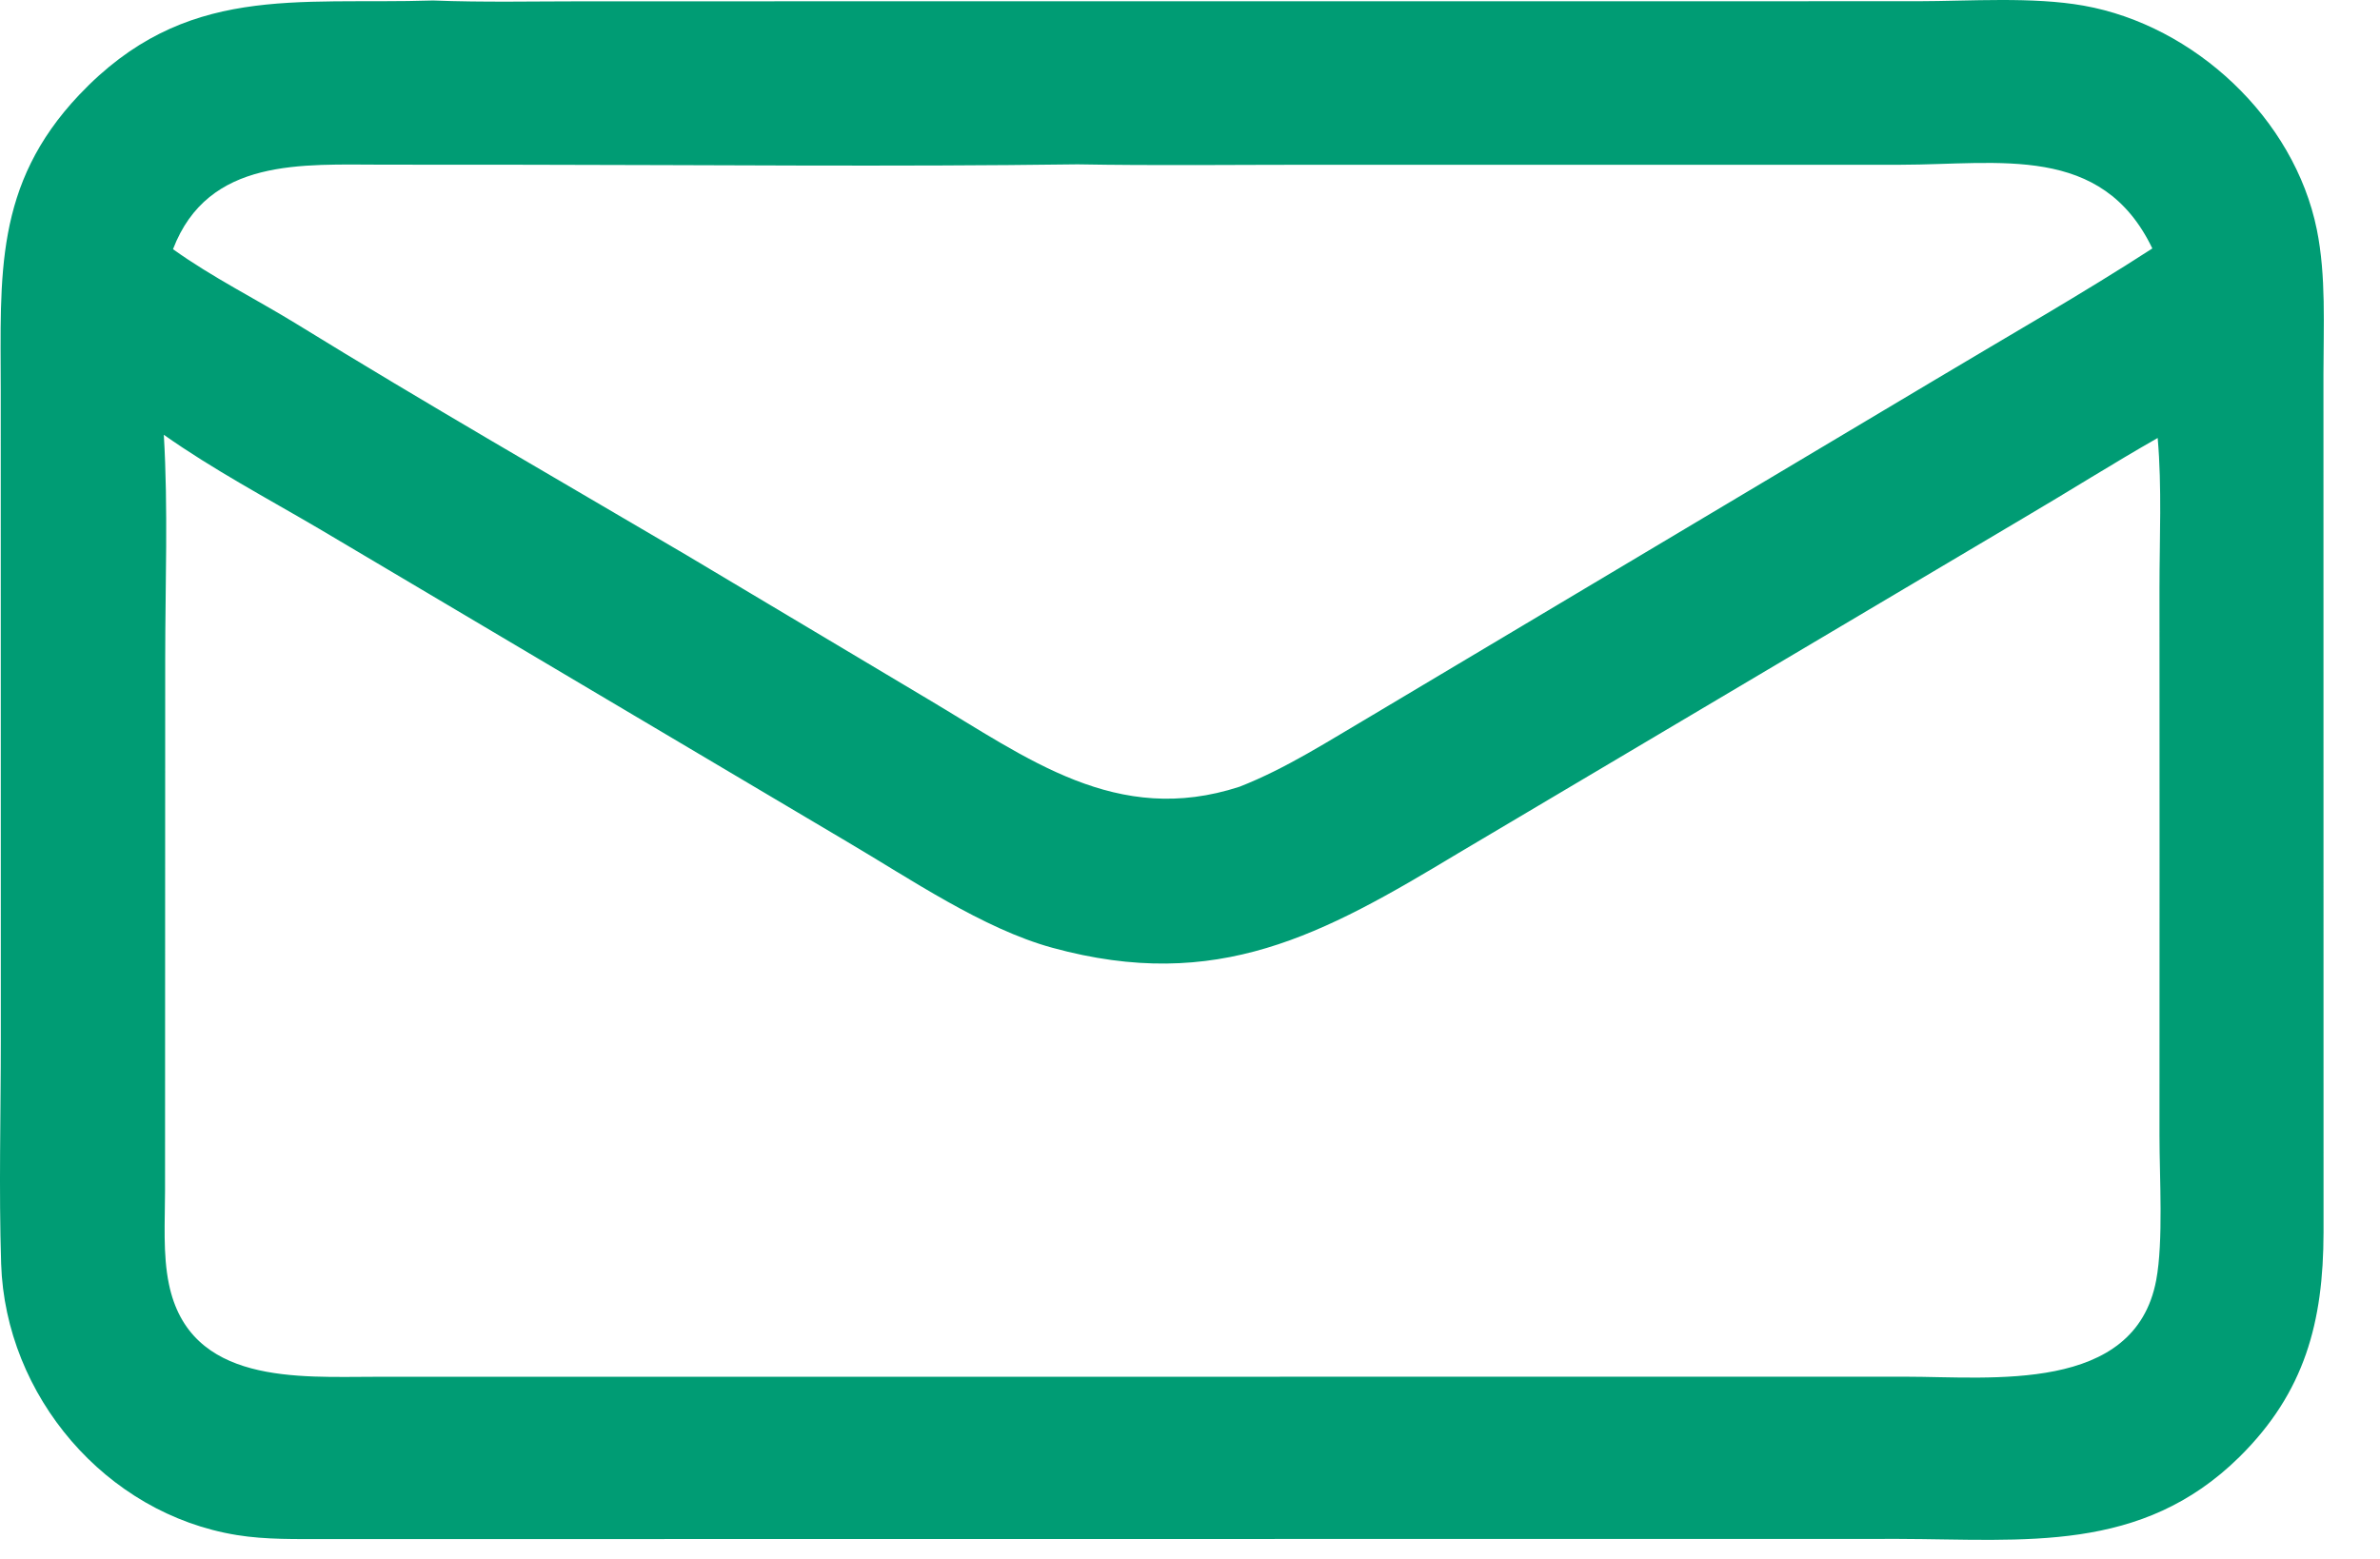 <svg width="29" height="19" viewBox="0 0 29 19" fill="none" xmlns="http://www.w3.org/2000/svg">
<path d="M23.14 18.756L3.974 18.758C3.613 18.757 3.242 18.767 2.886 18.709C1.286 18.45 0.066 17.01 0.014 15.404C-0.015 14.495 0.01 13.577 0.01 12.667L0.009 4.756C0.008 3.359 -0.074 2.255 0.964 1.157C2.255 -0.207 3.602 0.059 5.277 0.006C5.891 0.03 6.509 0.016 7.123 0.016L23.365 0.015C24.008 0.014 24.763 -0.042 25.39 0.069C26.739 0.31 27.955 1.443 28.23 2.797C28.345 3.362 28.311 3.982 28.311 4.557L28.312 15.022C28.31 16.111 28.085 16.968 27.288 17.756C26.092 18.936 24.672 18.76 23.14 18.756ZM13.13 2.003C10.889 2.033 8.644 2.01 6.402 2.008L4.672 2.007C3.687 2.007 2.538 1.915 2.108 3.037C2.584 3.379 3.124 3.647 3.623 3.954C5.188 4.918 6.78 5.833 8.364 6.765L11.297 8.515C12.523 9.242 13.606 10.078 15.105 9.588C15.676 9.364 16.19 9.029 16.717 8.72L23.598 4.617C24.476 4.091 25.366 3.585 26.226 3.028C25.611 1.747 24.359 2.007 23.163 2.008L15.99 2.008C15.037 2.008 14.083 2.02 13.13 2.003ZM1.996 5.299C2.05 6.202 2.013 7.126 2.013 8.032L2.011 14.513C2.011 14.88 1.983 15.288 2.058 15.649C2.311 16.883 3.643 16.78 4.576 16.78L23.224 16.779C24.264 16.779 26.012 16.987 26.273 15.603C26.362 15.127 26.313 14.351 26.313 13.841L26.314 10.405L26.313 7.171C26.313 6.566 26.344 5.94 26.291 5.338C25.745 5.649 25.21 5.988 24.667 6.307L17.766 10.4C16.119 11.392 14.835 12.103 12.822 11.551C11.978 11.32 11.085 10.708 10.327 10.262L3.891 6.446C3.259 6.075 2.595 5.722 1.996 5.299Z" fill="#009C74"/>
</svg>
